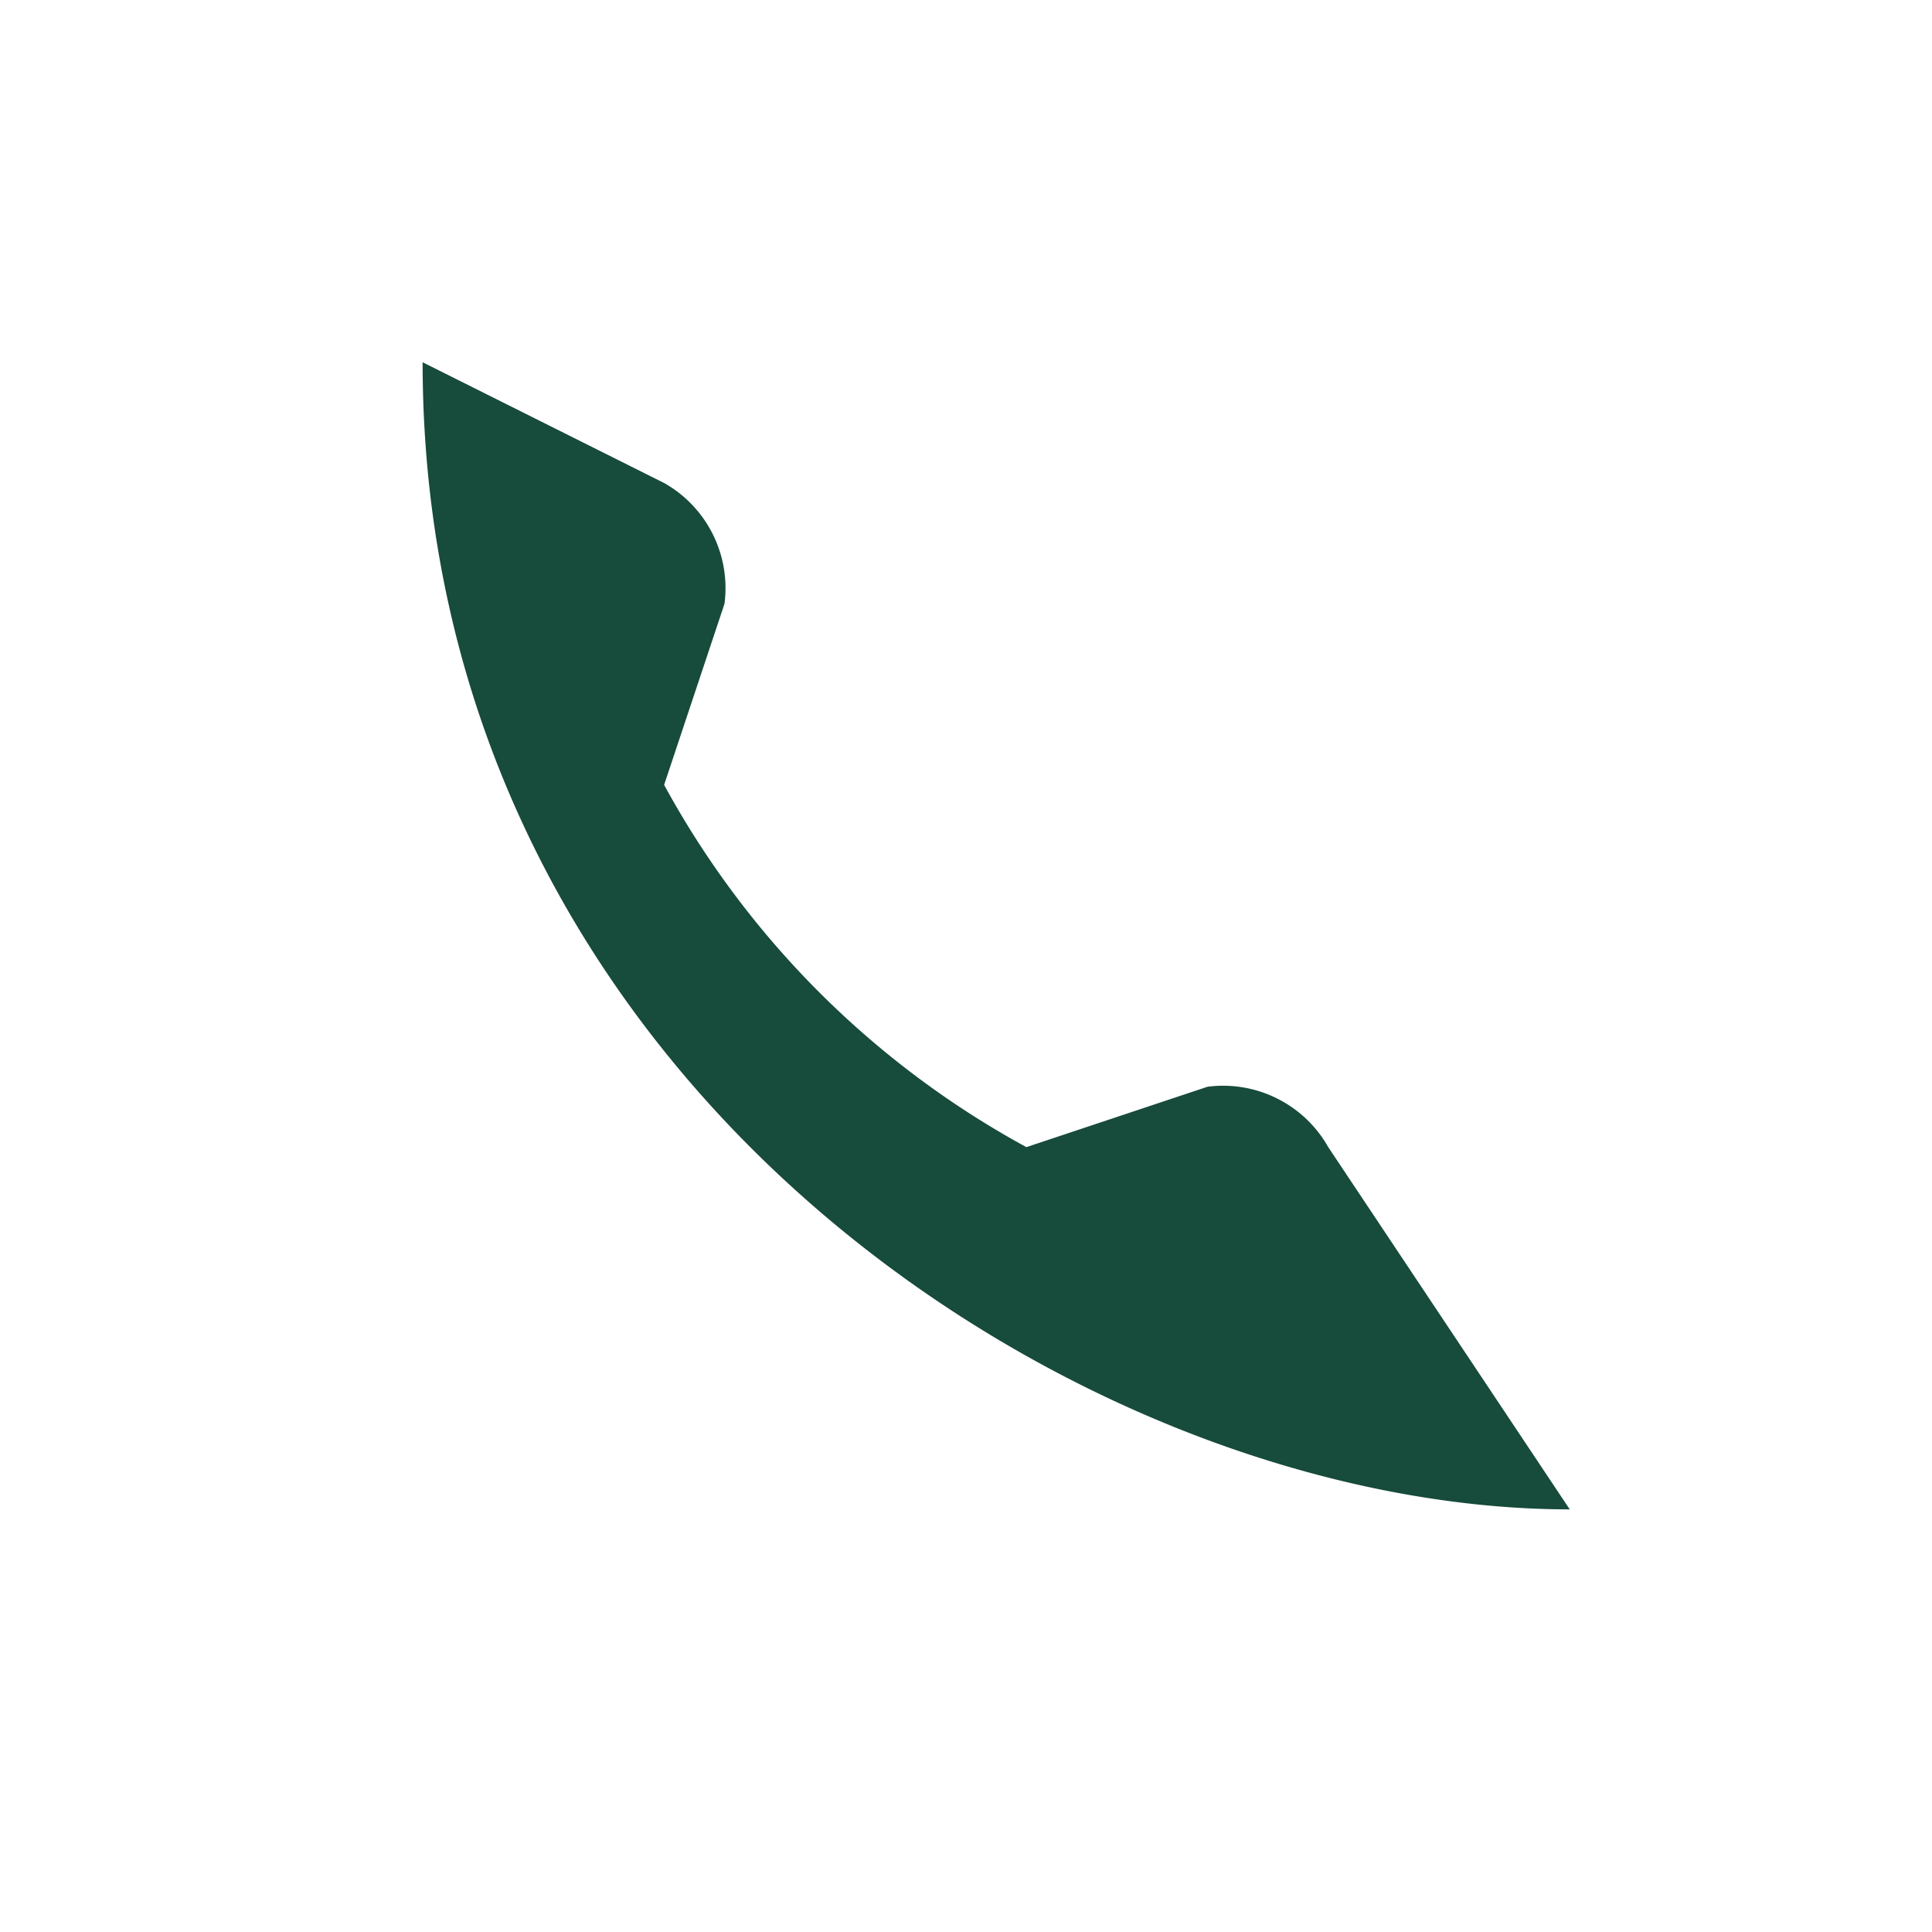 <?xml version="1.0" encoding="UTF-8"?>
<svg xmlns="http://www.w3.org/2000/svg" width="32" height="32" viewBox="0 0 32 32"><rect width="32" height="32" fill="none"/><path d="M7 6c0 12 11 19 19 19l-4-6a2 2 0 0 0-2-1l-3 1a15 15 0 0 1-6-6l1-3a2 2 0 0 0-1-2Z" fill="#174B3C"/></svg>
